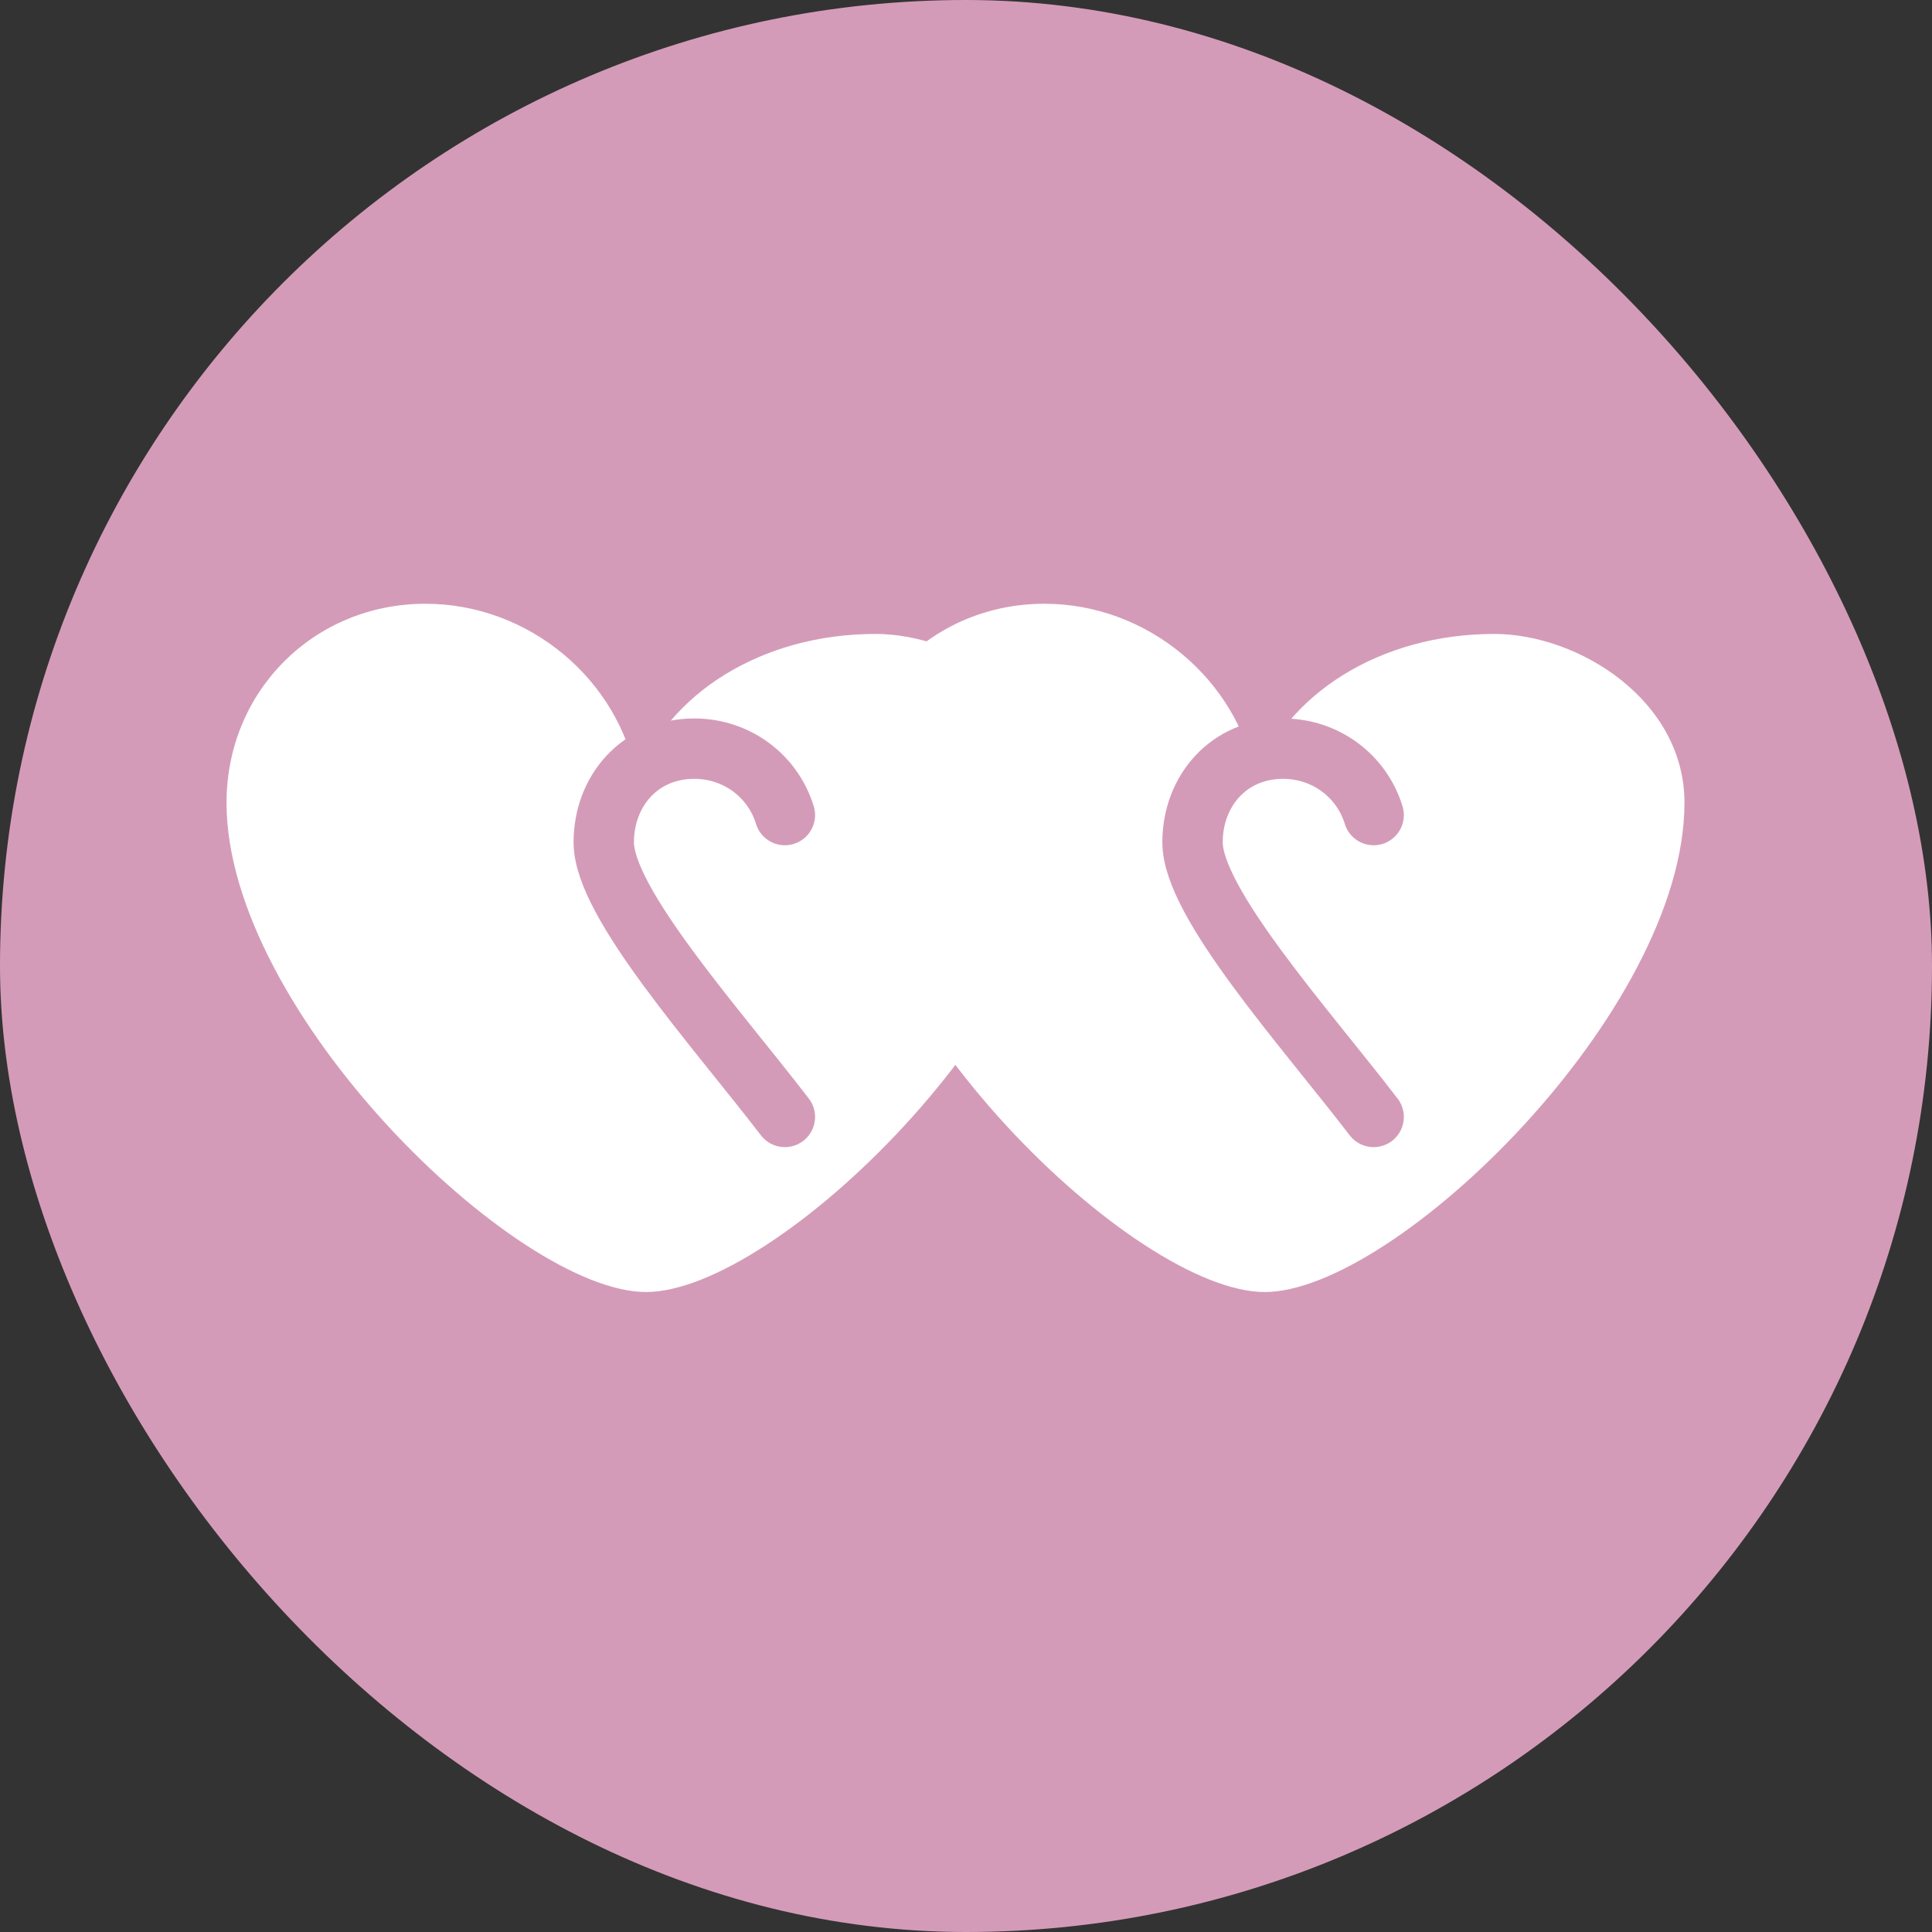 <?xml version="1.0" encoding="UTF-8"?>
<svg width="32" height="32" viewBox="0 0 32 32" fill="none" xmlns="http://www.w3.org/2000/svg">
  <rect x="0" y="0" width="32" height="32" fill="#333333" stroke="none"/>
  <rect width="32" height="32" rx="16" fill="#D49BB8"/>
  <path d="M14.5 10.5C12.608 10.5 11.052 11.5 10.548 12.9C10.252 11.248 8.752 10 7.048 10C5.2 10 3.752 11.448 3.752 13.296C3.752 16.752 8.552 21.4 10.7 21.4C12.848 21.4 17.648 16.752 17.648 13.296C17.648 11.6 15.9 10.5 14.5 10.5Z" fill="white"/>
  <path d="M24.748 10.5C22.86 10.5 21.3 11.5 20.8 12.9C20.5 11.248 19 10 17.3 10C15.452 10 14 11.448 14 13.296C14 16.752 18.8 21.4 20.948 21.4C23.1 21.4 27.9 16.752 27.9 13.296C27.9 11.6 26.148 10.5 24.748 10.5Z" fill="white"/>
  <path d="M13 18.5C11.848 17 10 14.952 10 13.952C10 13.1 10.6 12.4 11.5 12.4C12.2 12.4 12.8 12.848 13 13.5" stroke="#D49BB8" stroke-linecap="round"/>
  <path d="M22.752 18.5C21.6 17 19.752 14.952 19.752 13.952C19.752 13.1 20.352 12.4 21.252 12.4C21.952 12.4 22.552 12.848 22.752 13.5" stroke="#D49BB8" stroke-linecap="round"/>
</svg>
